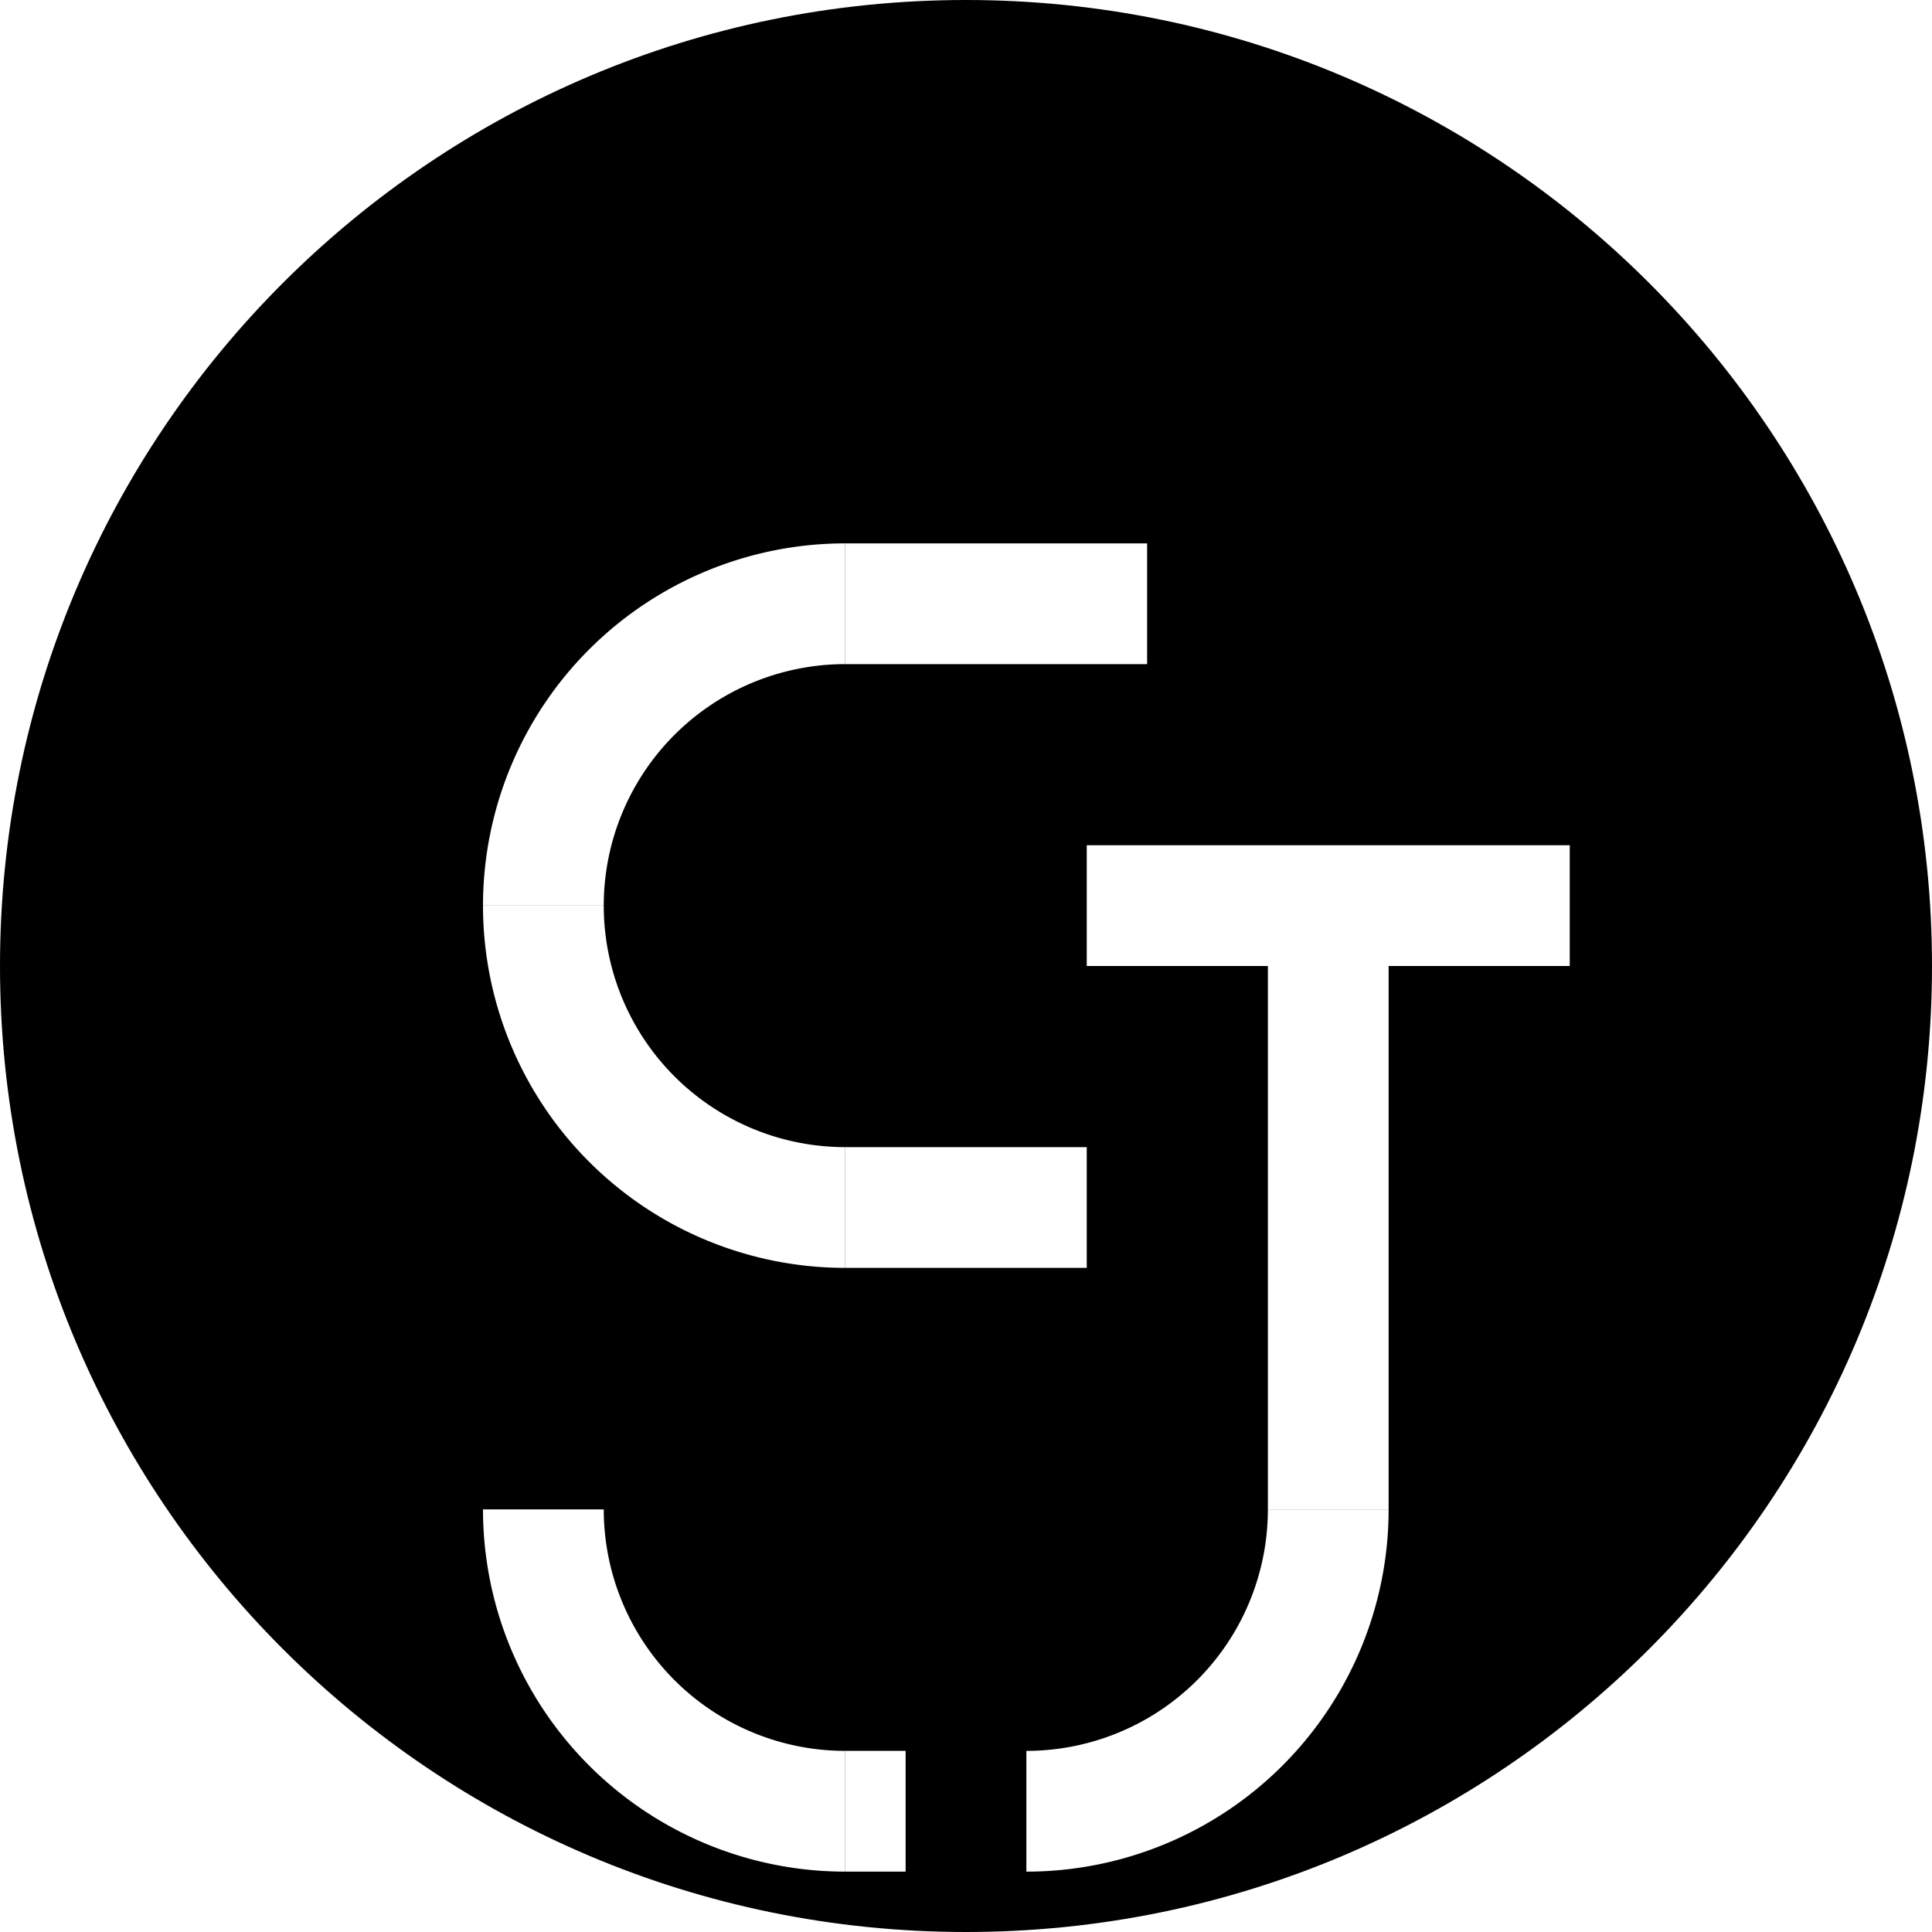 <?xml version="1.0" encoding="UTF-8"?>
<svg data-bbox="0 0 32 32" xmlns="http://www.w3.org/2000/svg" viewBox="0 0 32 32" height="32" width="32" data-type="ugc">
    <g>
        <g clip-path="url(#7d8b9215-05de-42bf-8f88-4bea58d1b8d5)">
            <path fill="#000000" d="M32 16c0 8.837-7.163 16-16 16S0 24.837 0 16 7.163 0 16 0s16 7.163 16 16"/>
            <g filter="url(#0dbf487f-4e47-4504-a440-79d49c50c97b)">
                <path fill="#ffffff" d="M19 5v2h-5V5z"/>
                <path fill="#ffffff" d="M18 15v2h-4v-2z"/>
                <path fill="#ffffff" d="M23 12v9h-2v-9z"/>
                <path fill="#ffffff" d="M26 10v2h-8v-2z"/>
                <path fill="#ffffff" d="M15 25v2h-1v-2z"/>
                <path fill="#ffffff" d="M8 11a6 6 0 0 1 6-6v2a4 4 0 0 0-4 4z" clip-rule="evenodd" fill-rule="evenodd"/>
                <path fill="#ffffff" d="M14 17a6 6 0 0 1-6-6h2a4 4 0 0 0 4 4z" clip-rule="evenodd" fill-rule="evenodd"/>
                <path fill="#ffffff" d="M14 27a6 6 0 0 1-6-6h2a4 4 0 0 0 4 4z" clip-rule="evenodd" fill-rule="evenodd"/>
                <path fill="#ffffff" d="M23 21a6 6 0 0 1-6 6v-2a4 4 0 0 0 4-4z" clip-rule="evenodd" fill-rule="evenodd"/>
            </g>
        </g>
        <defs fill="none">
            <clipPath id="7d8b9215-05de-42bf-8f88-4bea58d1b8d5">
                <path fill="#ffffff" d="M32 16c0 8.837-7.163 16-16 16S0 24.837 0 16 7.163 0 16 0s16 7.163 16 16"/>
            </clipPath>
            <filter color-interpolation-filters="sRGB" filterUnits="userSpaceOnUse" height="30.2" width="26" y="4.8" x="4" id="0dbf487f-4e47-4504-a440-79d49c50c97b">
                <feFlood result="BackgroundImageFix" flood-opacity="0"/>
                <feColorMatrix result="hardAlpha" values="0 0 0 0 0 0 0 0 0 0 0 0 0 0 0 0 0 0 127 0" in="SourceAlpha"/>
                <feOffset dy="4"/>
                <feGaussianBlur stdDeviation="2"/>
                <feComposite operator="out" in2="hardAlpha"/>
                <feColorMatrix values="0 0 0 0 0 0 0 0 0 0 0 0 0 0 0 0 0 0 0.25 0"/>
                <feBlend result="effect1_dropShadow_4_472" in2="BackgroundImageFix"/>
                <feBlend result="shape" in2="effect1_dropShadow_4_472" in="SourceGraphic"/>
                <feTurbulence seed="7886" numOctaves="3" baseFrequency="4.167 4.167" type="fractalNoise"/>
                <feDisplacementMap height="100%" width="100%" result="displacedImage" yChannelSelector="G" xChannelSelector="R" scale=".4" in="shape"/>
                <feMerge result="effect2_texture_4_472">
                    <feMergeNode in="displacedImage"/>
                </feMerge>
            </filter>
        </defs>
    </g>
</svg>
